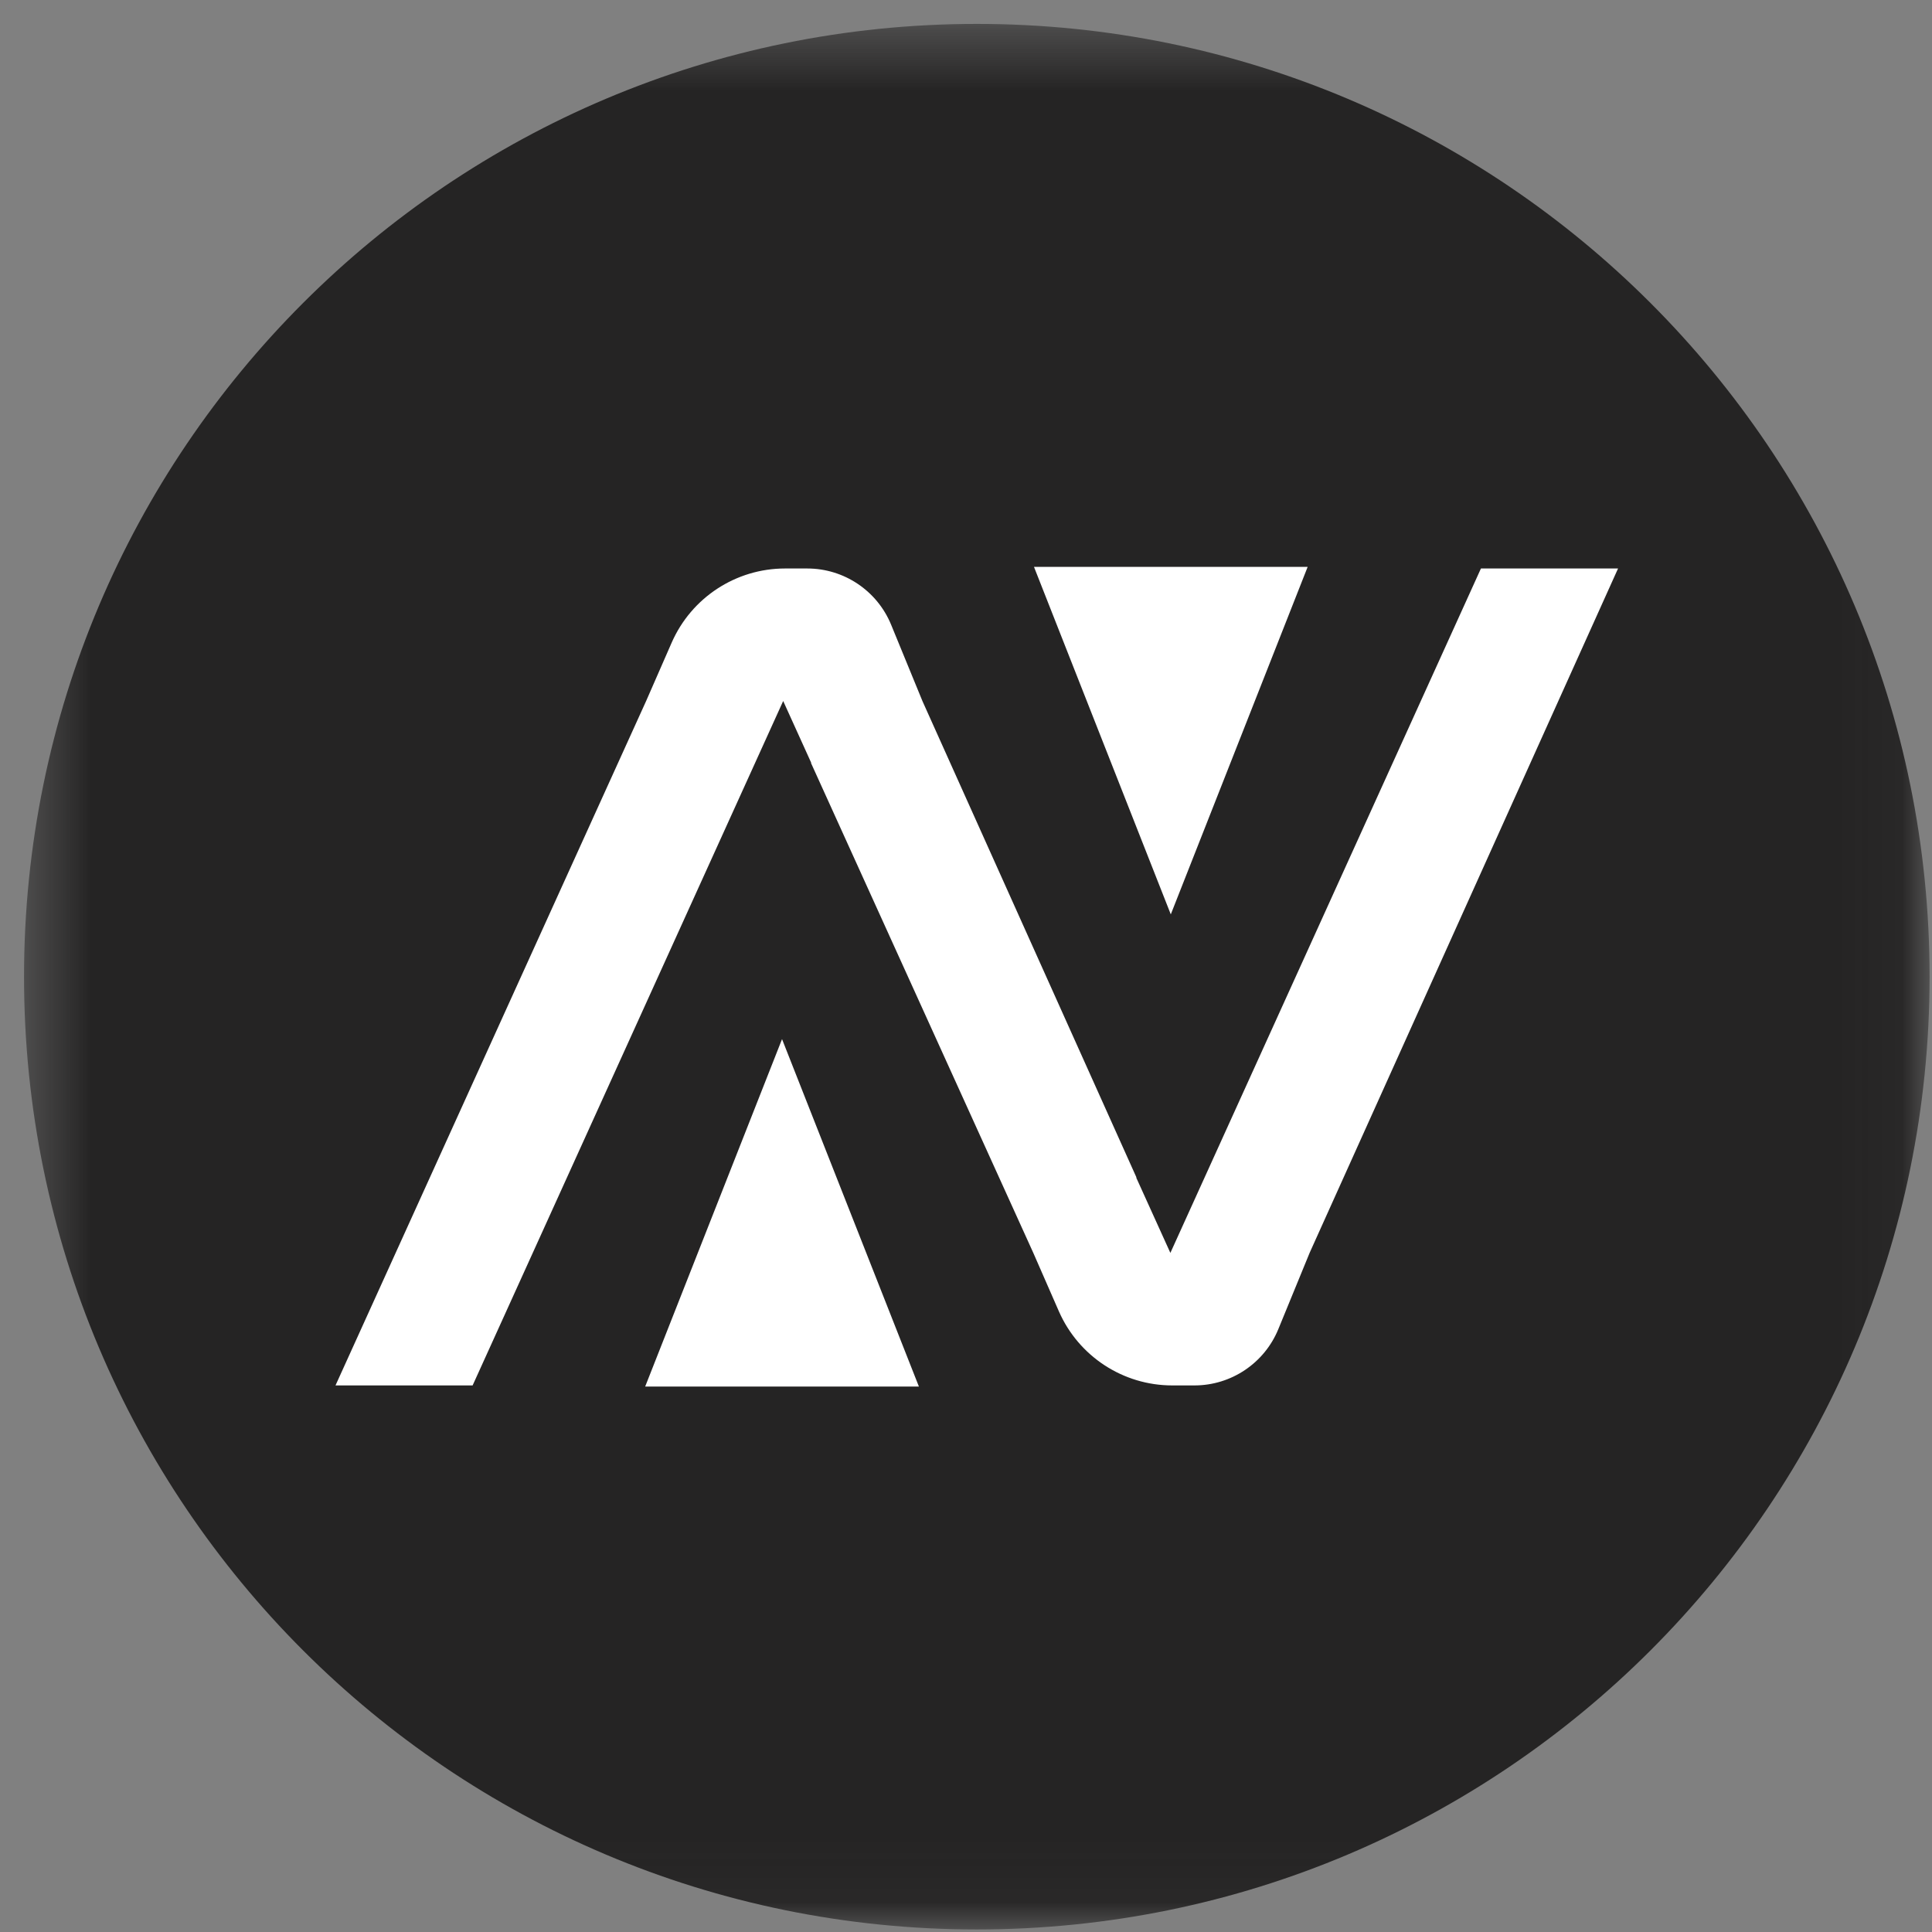 <svg width="32" height="32" viewBox="0 0 32 32" fill="none" xmlns="http://www.w3.org/2000/svg">
<rect x="0" y="0" width="32" height="32" fill="#808080" stroke="none"/>
<g clip-path="url(#clip0_2854_62739)">
<mask id="mask0_2854_62739" style="mask-type:luminance" maskUnits="userSpaceOnUse" x="0" y="0" width="32" height="32">
<path d="M31.96 0.396H0.398V31.958H31.96V0.396Z" fill="white"/>
</mask>
<g mask="url(#mask0_2854_62739)">
<path d="M16.179 31.958C24.894 31.958 31.96 24.893 31.96 16.177C31.96 7.462 24.894 0.396 16.179 0.396C7.463 0.396 0.398 7.462 0.398 16.177C0.398 24.893 7.463 31.958 16.179 31.958Z" fill="#252424"/>
<path fill-rule="evenodd" clip-rule="evenodd" d="M13.437 12.636L12.973 11.613H12.971L7.828 22.947H5.557L10.701 11.613L11.126 10.642C11.453 9.898 12.189 9.416 13.002 9.416H13.371C13.98 9.416 14.529 9.785 14.76 10.348L15.279 11.613L18.824 19.504H18.819L19.384 20.75H19.386L24.529 9.416H26.8L21.692 20.75L21.173 22.015C20.942 22.578 20.393 22.947 19.784 22.947H19.416C18.602 22.947 17.866 22.465 17.539 21.721L17.114 20.75L13.432 12.636H13.437ZM12.953 17.211L15.22 22.966H10.686L12.953 17.211ZM19.392 15.145L17.126 9.389H21.659L19.392 15.145Z" fill="white"/>
</g>
</g>
<defs>
<clipPath id="clip0_2854_62739">
<rect width="32" height="32" fill="white"/>
</clipPath>
</defs>
</svg>
